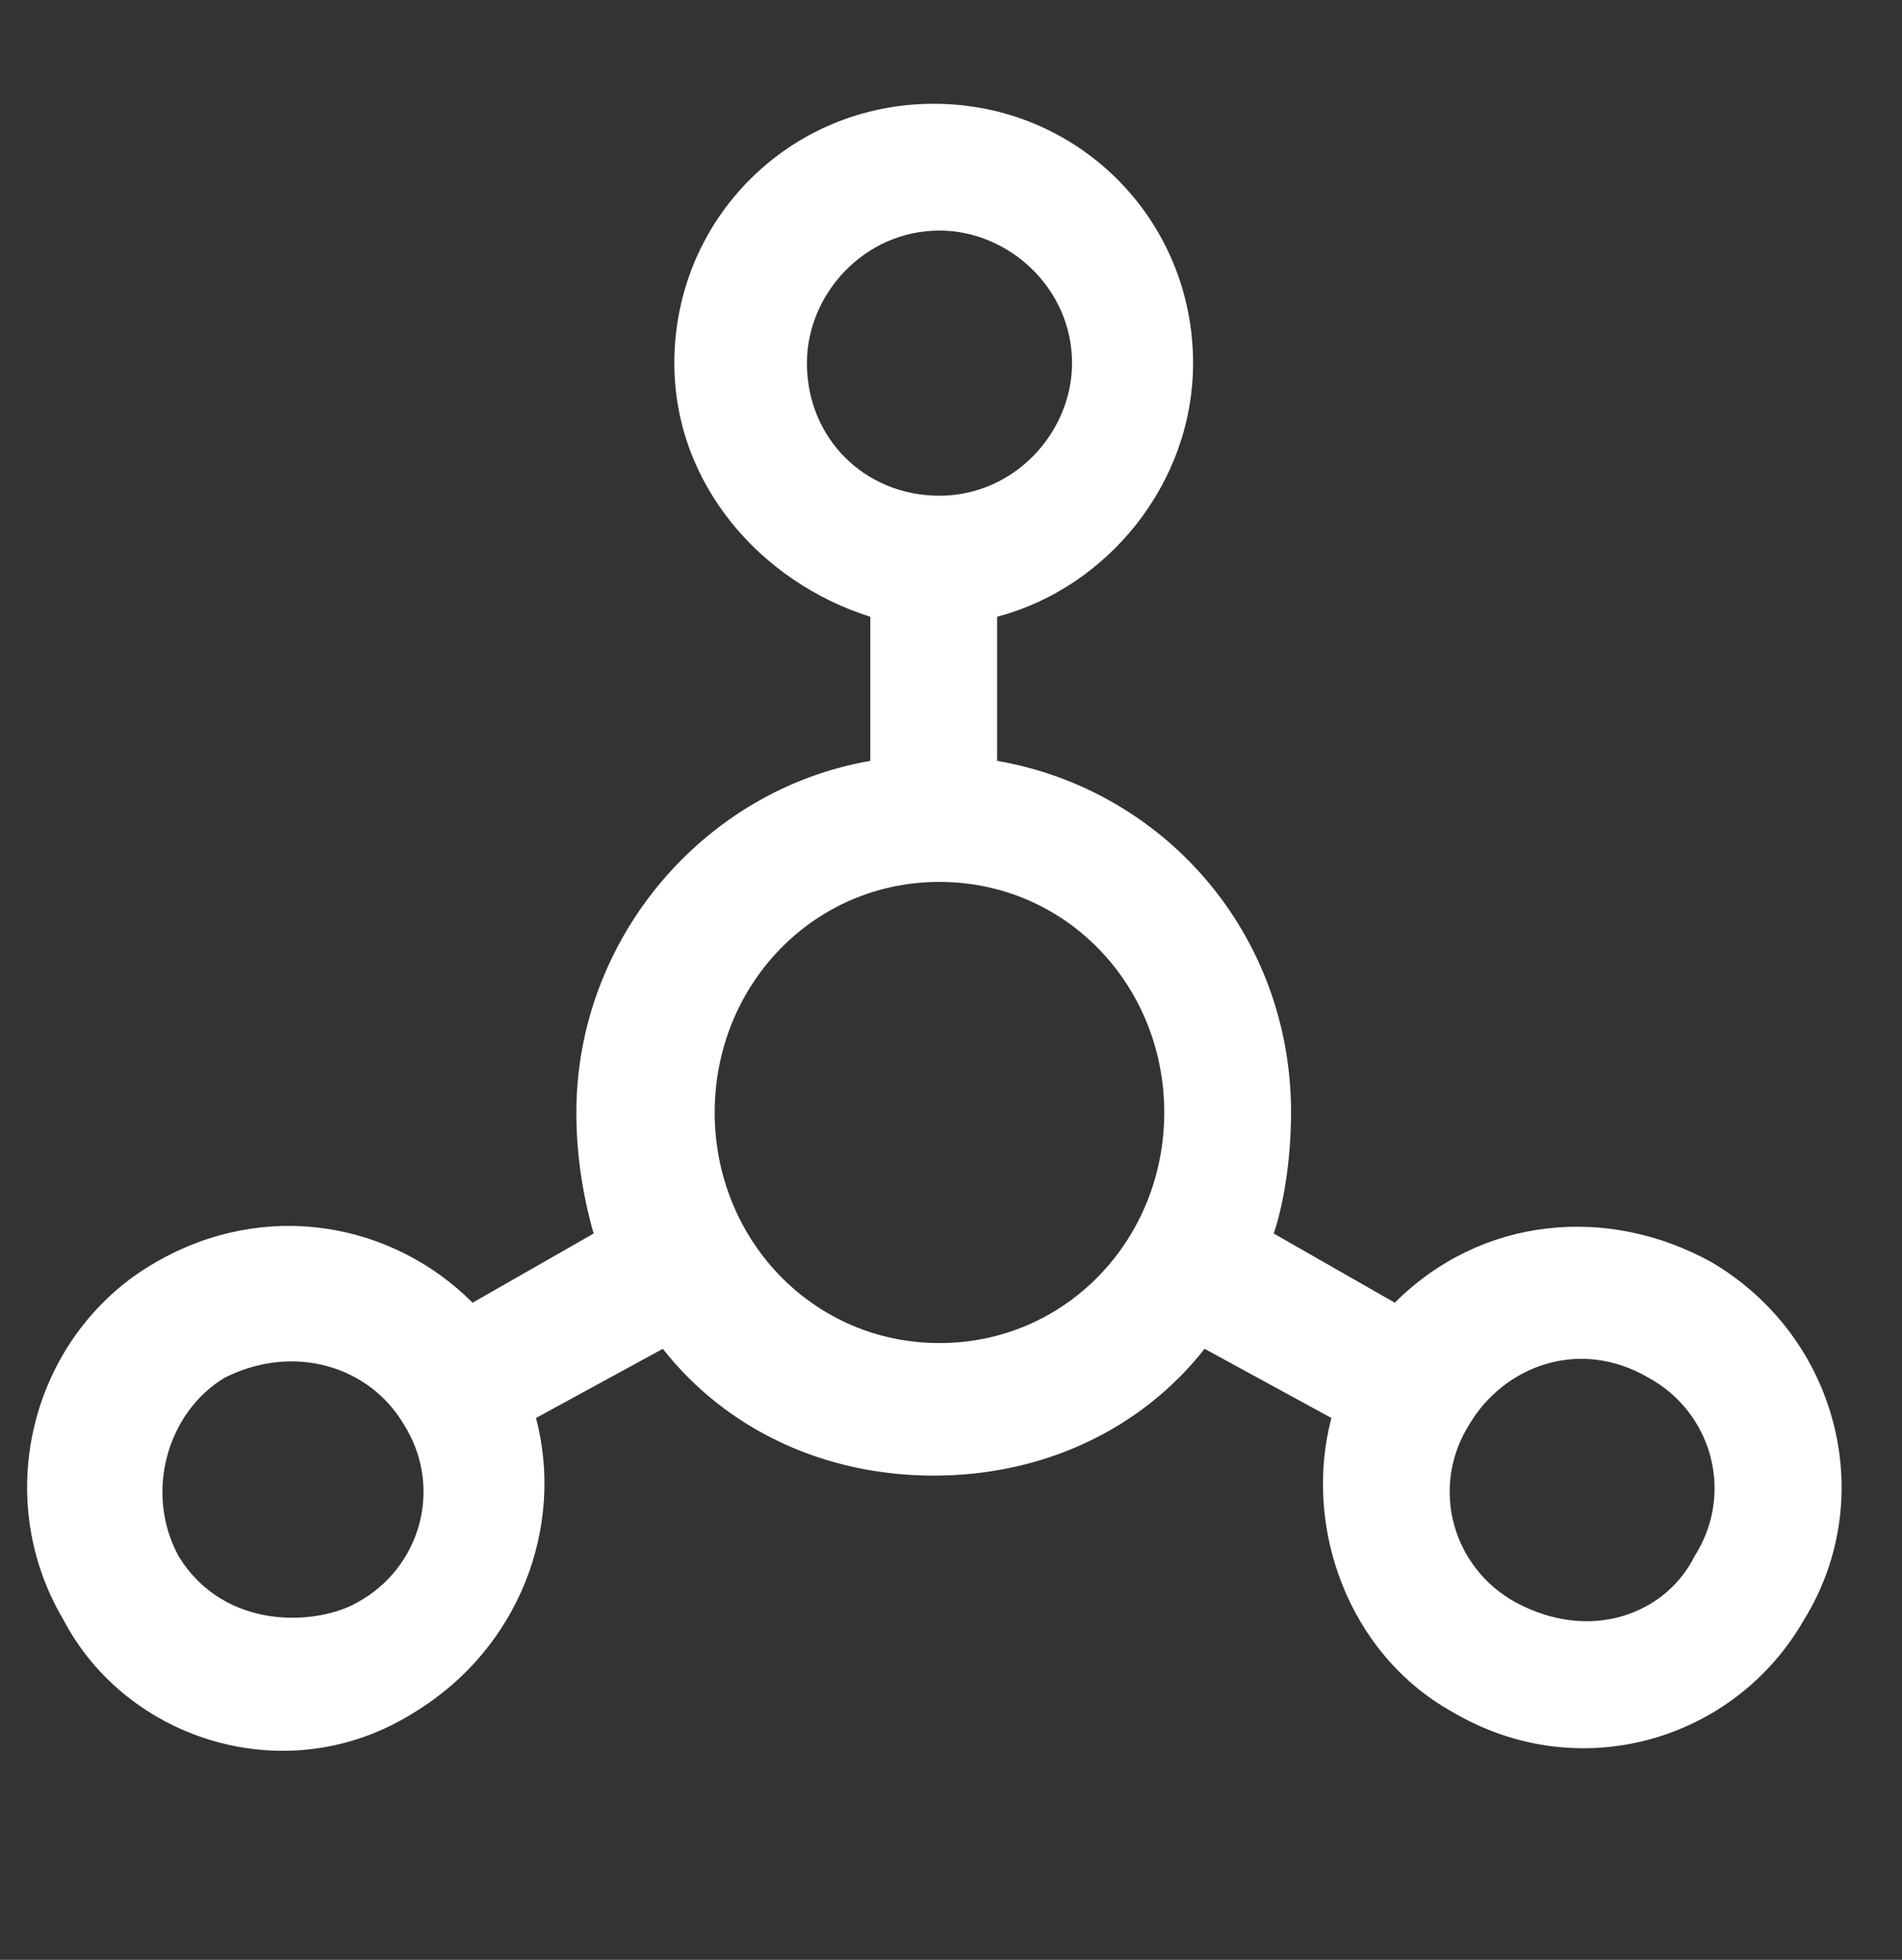 <?xml version="1.0" encoding="UTF-8"?> <!-- Generator: Adobe Illustrator 25.0.0, SVG Export Plug-In . SVG Version: 6.00 Build 0) --> <svg xmlns="http://www.w3.org/2000/svg" xmlns:xlink="http://www.w3.org/1999/xlink" version="1.1" id="Layer_1" x="0px" y="0px" viewBox="0 0 33 34" overflow="visible" xml:space="preserve"><rect x="0" y="0" width="33" height="34" fill="#333333" stroke="none"/> <path fill="#FFFFFF" d="M29.7,21.9c-1.8-1-4-0.8-5.5,0.7l-2.1-1.2c0.2-0.6,0.3-1.4,0.3-2.1c0-3.1-2.2-5.6-5.1-6.1v-2.5 c1.9-0.5,3.4-2.3,3.4-4.4c0-2.5-2-4.5-4.5-4.5c-2.5,0-4.5,2-4.5,4.5c0,2.1,1.5,3.8,3.4,4.4v2.5c-2.9,0.5-5.1,3.1-5.1,6.1 c0,0.7,0.1,1.4,0.3,2.1l-2.1,1.2c-1.4-1.4-3.6-1.8-5.5-0.7c-2.1,1.2-2.9,4-1.6,6.2c1.1,2.1,3.9,3,6.1,1.6c1.8-1.1,2.6-3.2,2.1-5.1 l2.2-1.2c1.1,1.4,2.8,2.2,4.7,2.2c1.9,0,3.6-0.8,4.7-2.2l2.2,1.2c-0.5,1.9,0.3,4.1,2.1,5.1c2.2,1.3,4.9,0.5,6.1-1.6 C32.6,26,31.9,23.2,29.7,21.9z M6.2,27.8c-0.7,0.4-2.3,0.5-3.1-0.8c-0.6-1.1-0.2-2.5,0.8-3.1c1.2-0.6,2.5-0.2,3.1,0.8 C7.7,25.8,7.3,27.2,6.2,27.8z M14,6.3c0-1.2,1-2.3,2.3-2.3c1.2,0,2.3,1,2.3,2.3c0,1.2-1,2.3-2.3,2.3C15,8.6,14,7.6,14,6.3z M16.3,23.3c-2.2,0-3.9-1.8-3.9-4c0-2.2,1.7-4,3.9-4s3.9,1.8,3.9,4C20.2,21.5,18.5,23.3,16.3,23.3z M29.4,27c-0.5,1-1.8,1.5-3.1,0.8 c-1.1-0.6-1.5-2-0.8-3.1c0.6-1,1.9-1.5,3.1-0.8C29.7,24.5,30.1,25.9,29.4,27z"></path> </svg> 